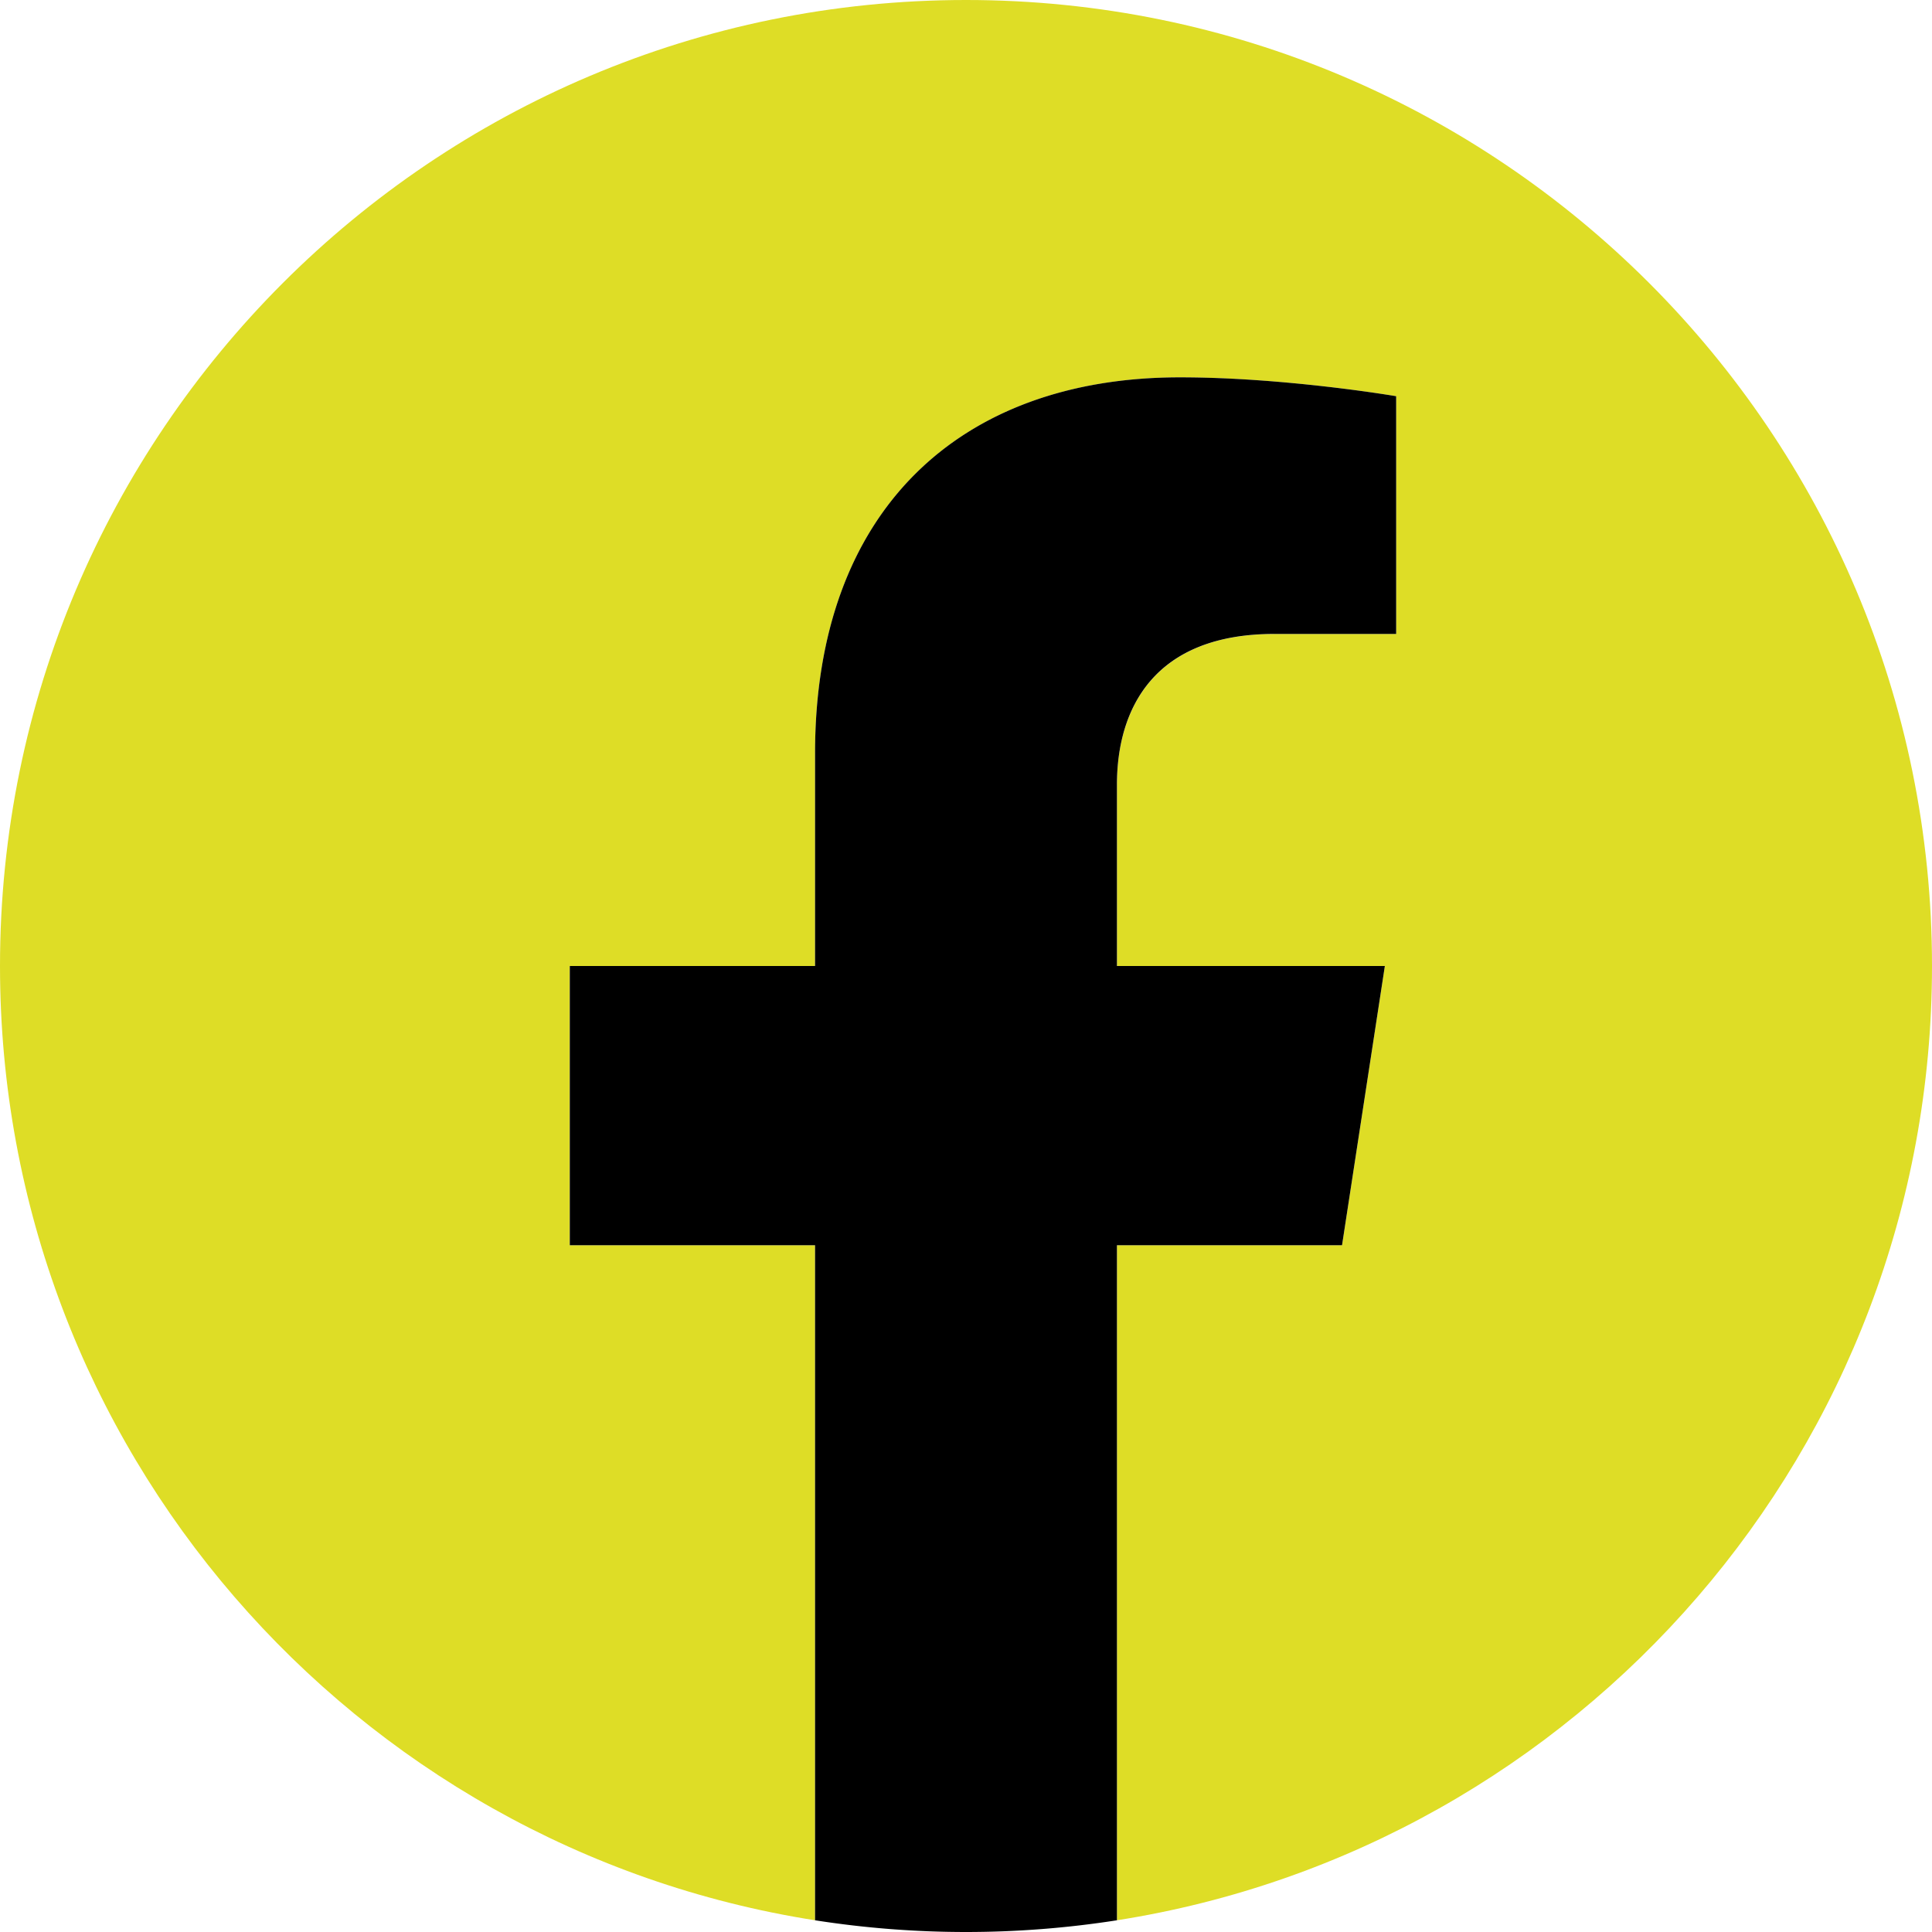 <svg xmlns="http://www.w3.org/2000/svg" viewBox="0 0 621.68 621.68"><defs><style>.cls-1{fill:#dedd26;}</style></defs><g id="Capa_2" data-name="Capa 2"><g id="Capa_1-2" data-name="Capa 1"><path class="cls-1" d="M621.68,310.84C621.68,139.17,482.52,0,310.84,0S0,139.17,0,310.84C0,466,113.67,594.59,262.27,617.91V400.7H183.35V310.84h78.92V242.36c0-77.91,46.41-120.94,117.41-120.94,34,0,69.58,6.07,69.58,6.07V204H410.07c-38.62,0-50.66,24-50.66,48.54v58.31h86.21L431.84,400.7H359.41V617.91C508,594.59,621.68,466,621.68,310.84Z"/><path d="M431.84,400.7l13.78-89.86H359.41V252.53c0-24.58,12-48.54,50.66-48.54h39.19v-76.5s-35.57-6.07-69.58-6.07c-71,0-117.41,43-117.41,120.94v68.48H183.35V400.7h78.92V617.91a314.76,314.76,0,0,0,97.14,0V400.7Z"/></g></g></svg>